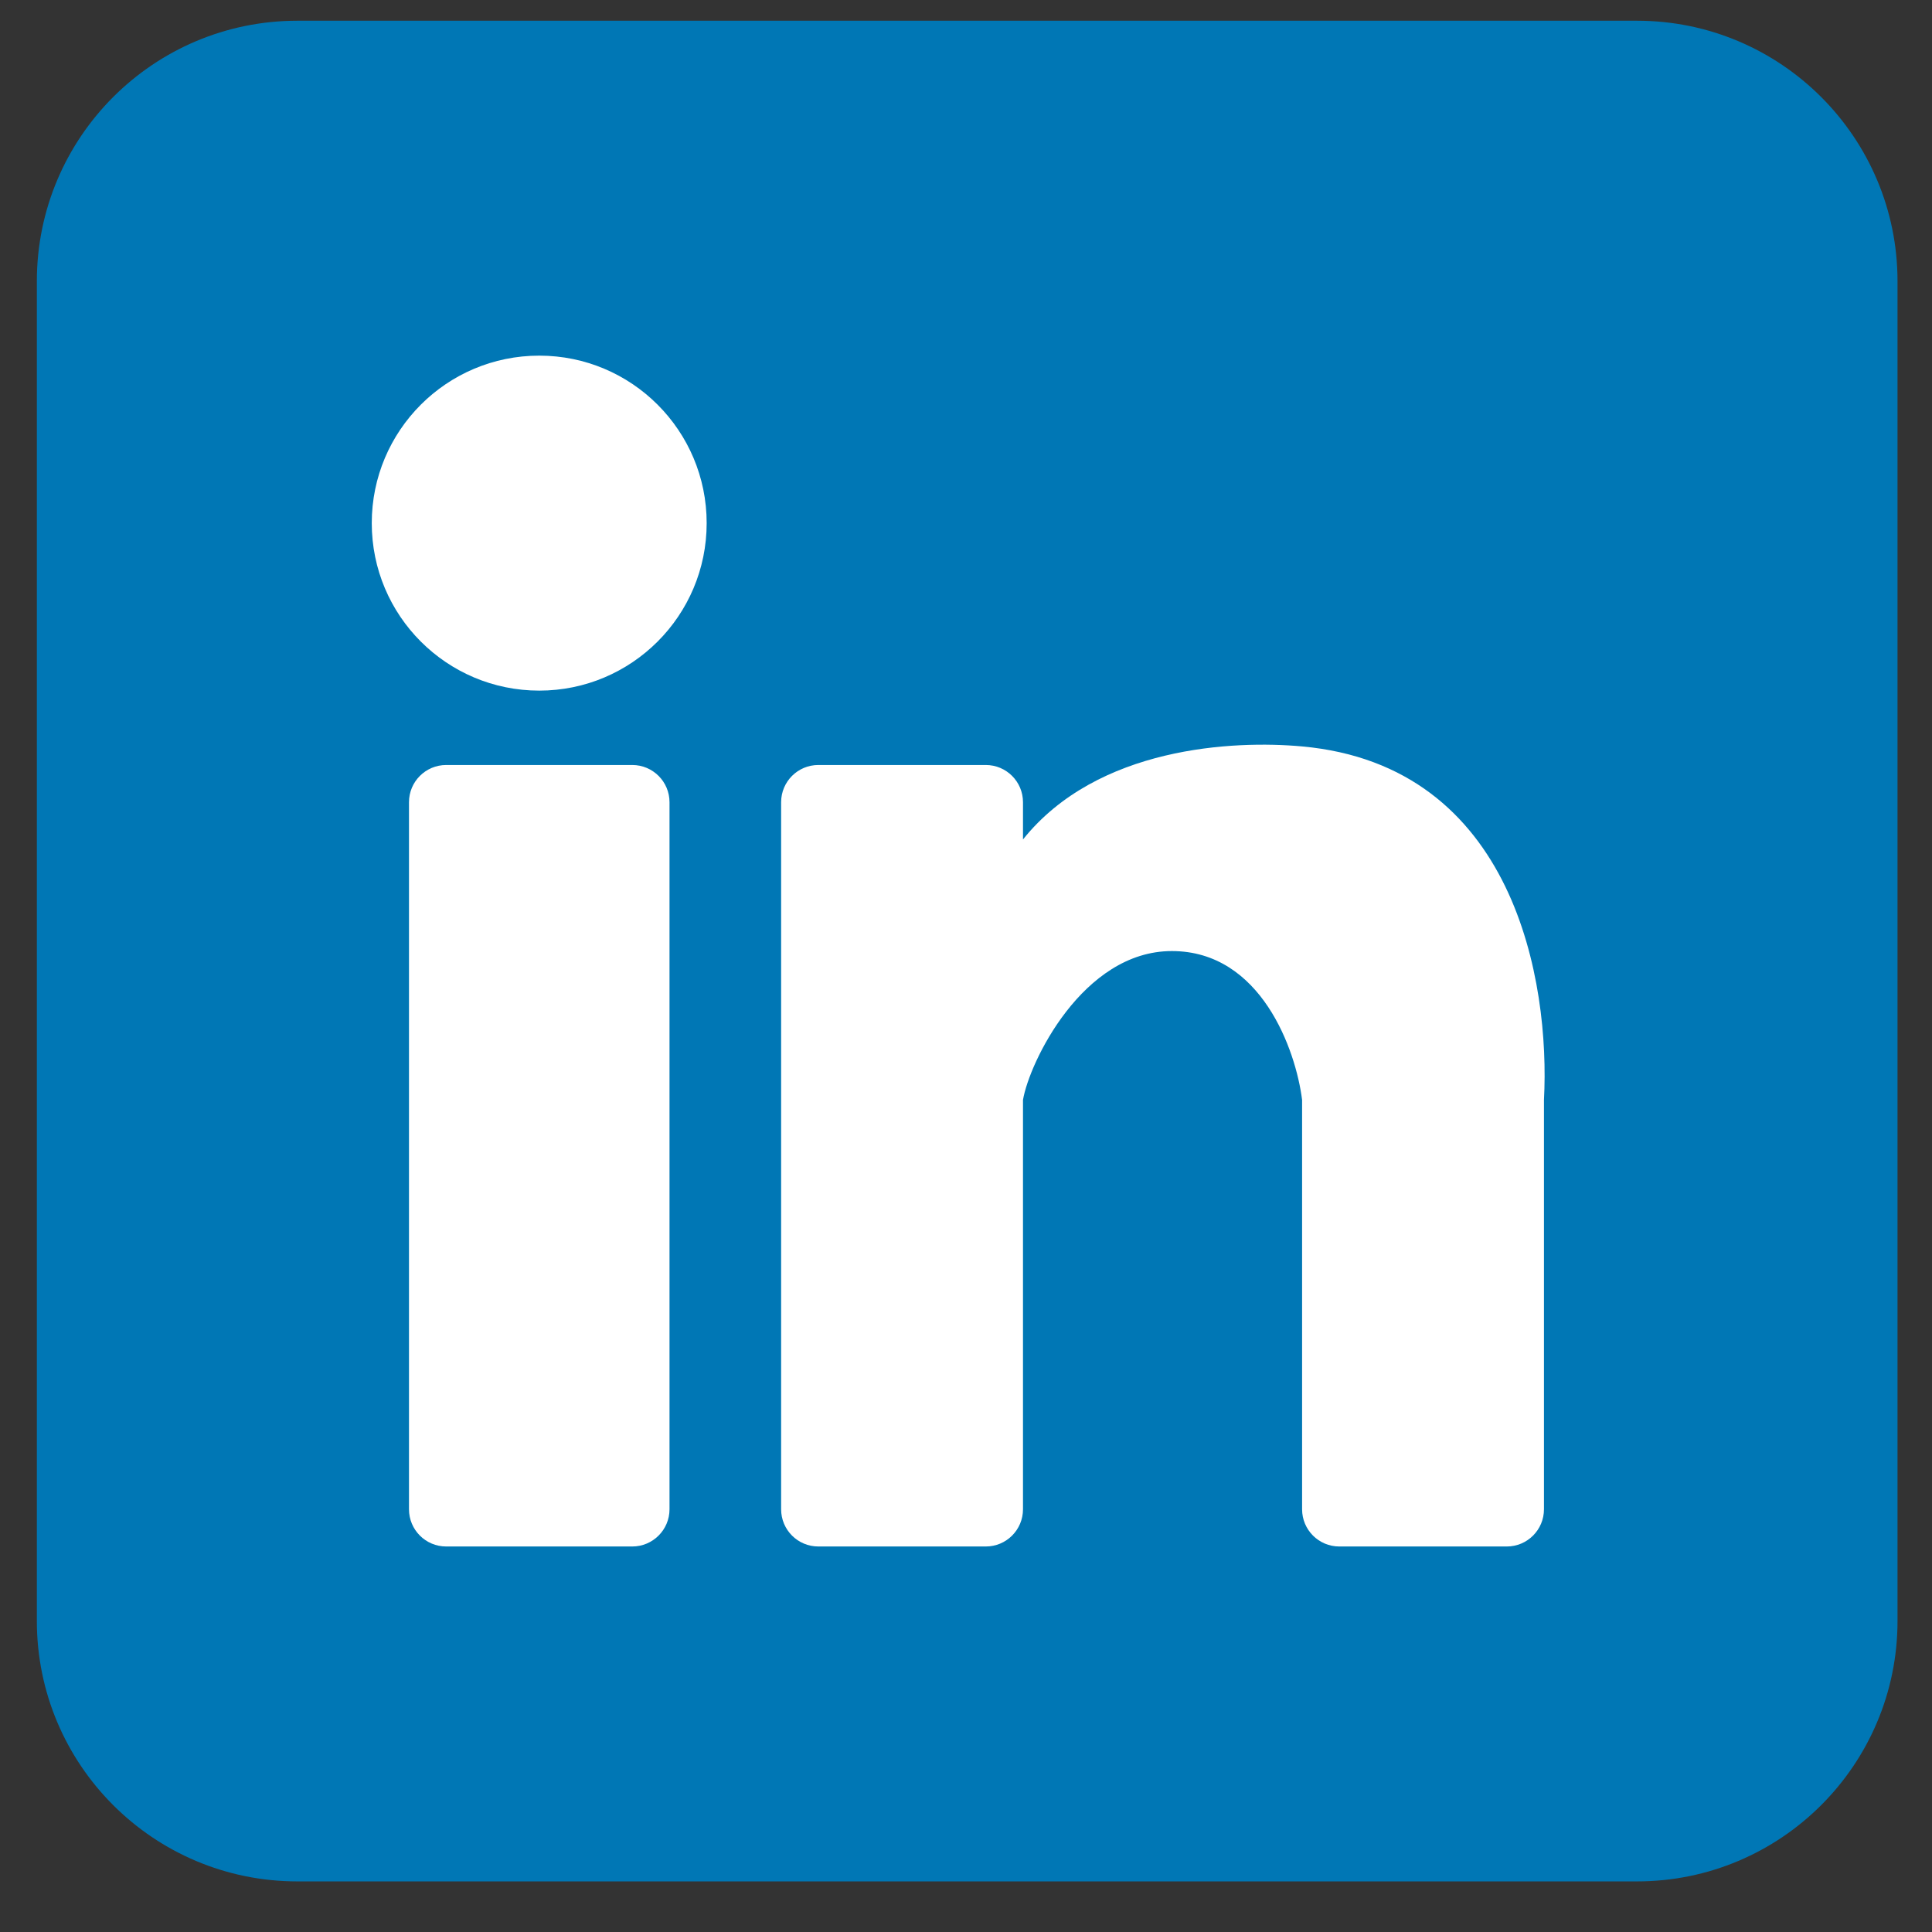 <svg width="26" height="26" viewBox="0 0 26 26" fill="none" xmlns="http://www.w3.org/2000/svg">
<rect x="0" y="0" width="26" height="26" fill="#333333" stroke="none"/>
<path d="M0.496 3.785C0.496 1.849 2.066 0.279 4.002 0.279H22.03C23.966 0.279 25.536 1.849 25.536 3.785V21.814C25.536 23.75 23.966 25.319 22.03 25.319H4.002C2.066 25.319 0.496 23.75 0.496 21.814V3.785Z" fill="#0077B5"/>
<path d="M9.51 7.04C9.51 8.285 8.501 9.294 7.257 9.294C6.012 9.294 5.003 8.285 5.003 7.04C5.003 5.795 6.012 4.786 7.257 4.786C8.501 4.786 9.51 5.795 9.51 7.04Z" fill="white"/>
<path d="M5.504 10.796C5.504 10.519 5.728 10.295 6.005 10.295H8.509C8.785 10.295 9.01 10.519 9.01 10.796V20.311C9.01 20.588 8.785 20.812 8.509 20.812H6.005C5.728 20.812 5.504 20.588 5.504 20.311V10.796Z" fill="white"/>
<path d="M11.013 10.295L13.266 10.295C13.543 10.295 13.767 10.519 13.767 10.796V11.297C14.769 10.045 16.605 9.961 17.523 10.045C20.385 10.305 20.862 13.216 20.778 14.802L20.778 20.311C20.778 20.588 20.554 20.812 20.277 20.812L18.024 20.812C17.747 20.812 17.523 20.588 17.523 20.311V14.802C17.44 14.135 16.972 12.799 15.77 12.799C14.568 12.799 13.851 14.302 13.767 14.802V20.311C13.767 20.588 13.543 20.812 13.266 20.812L11.013 20.812C10.736 20.812 10.512 20.588 10.512 20.311V10.796C10.512 10.519 10.736 10.295 11.013 10.295Z" fill="white"/>
</svg>
